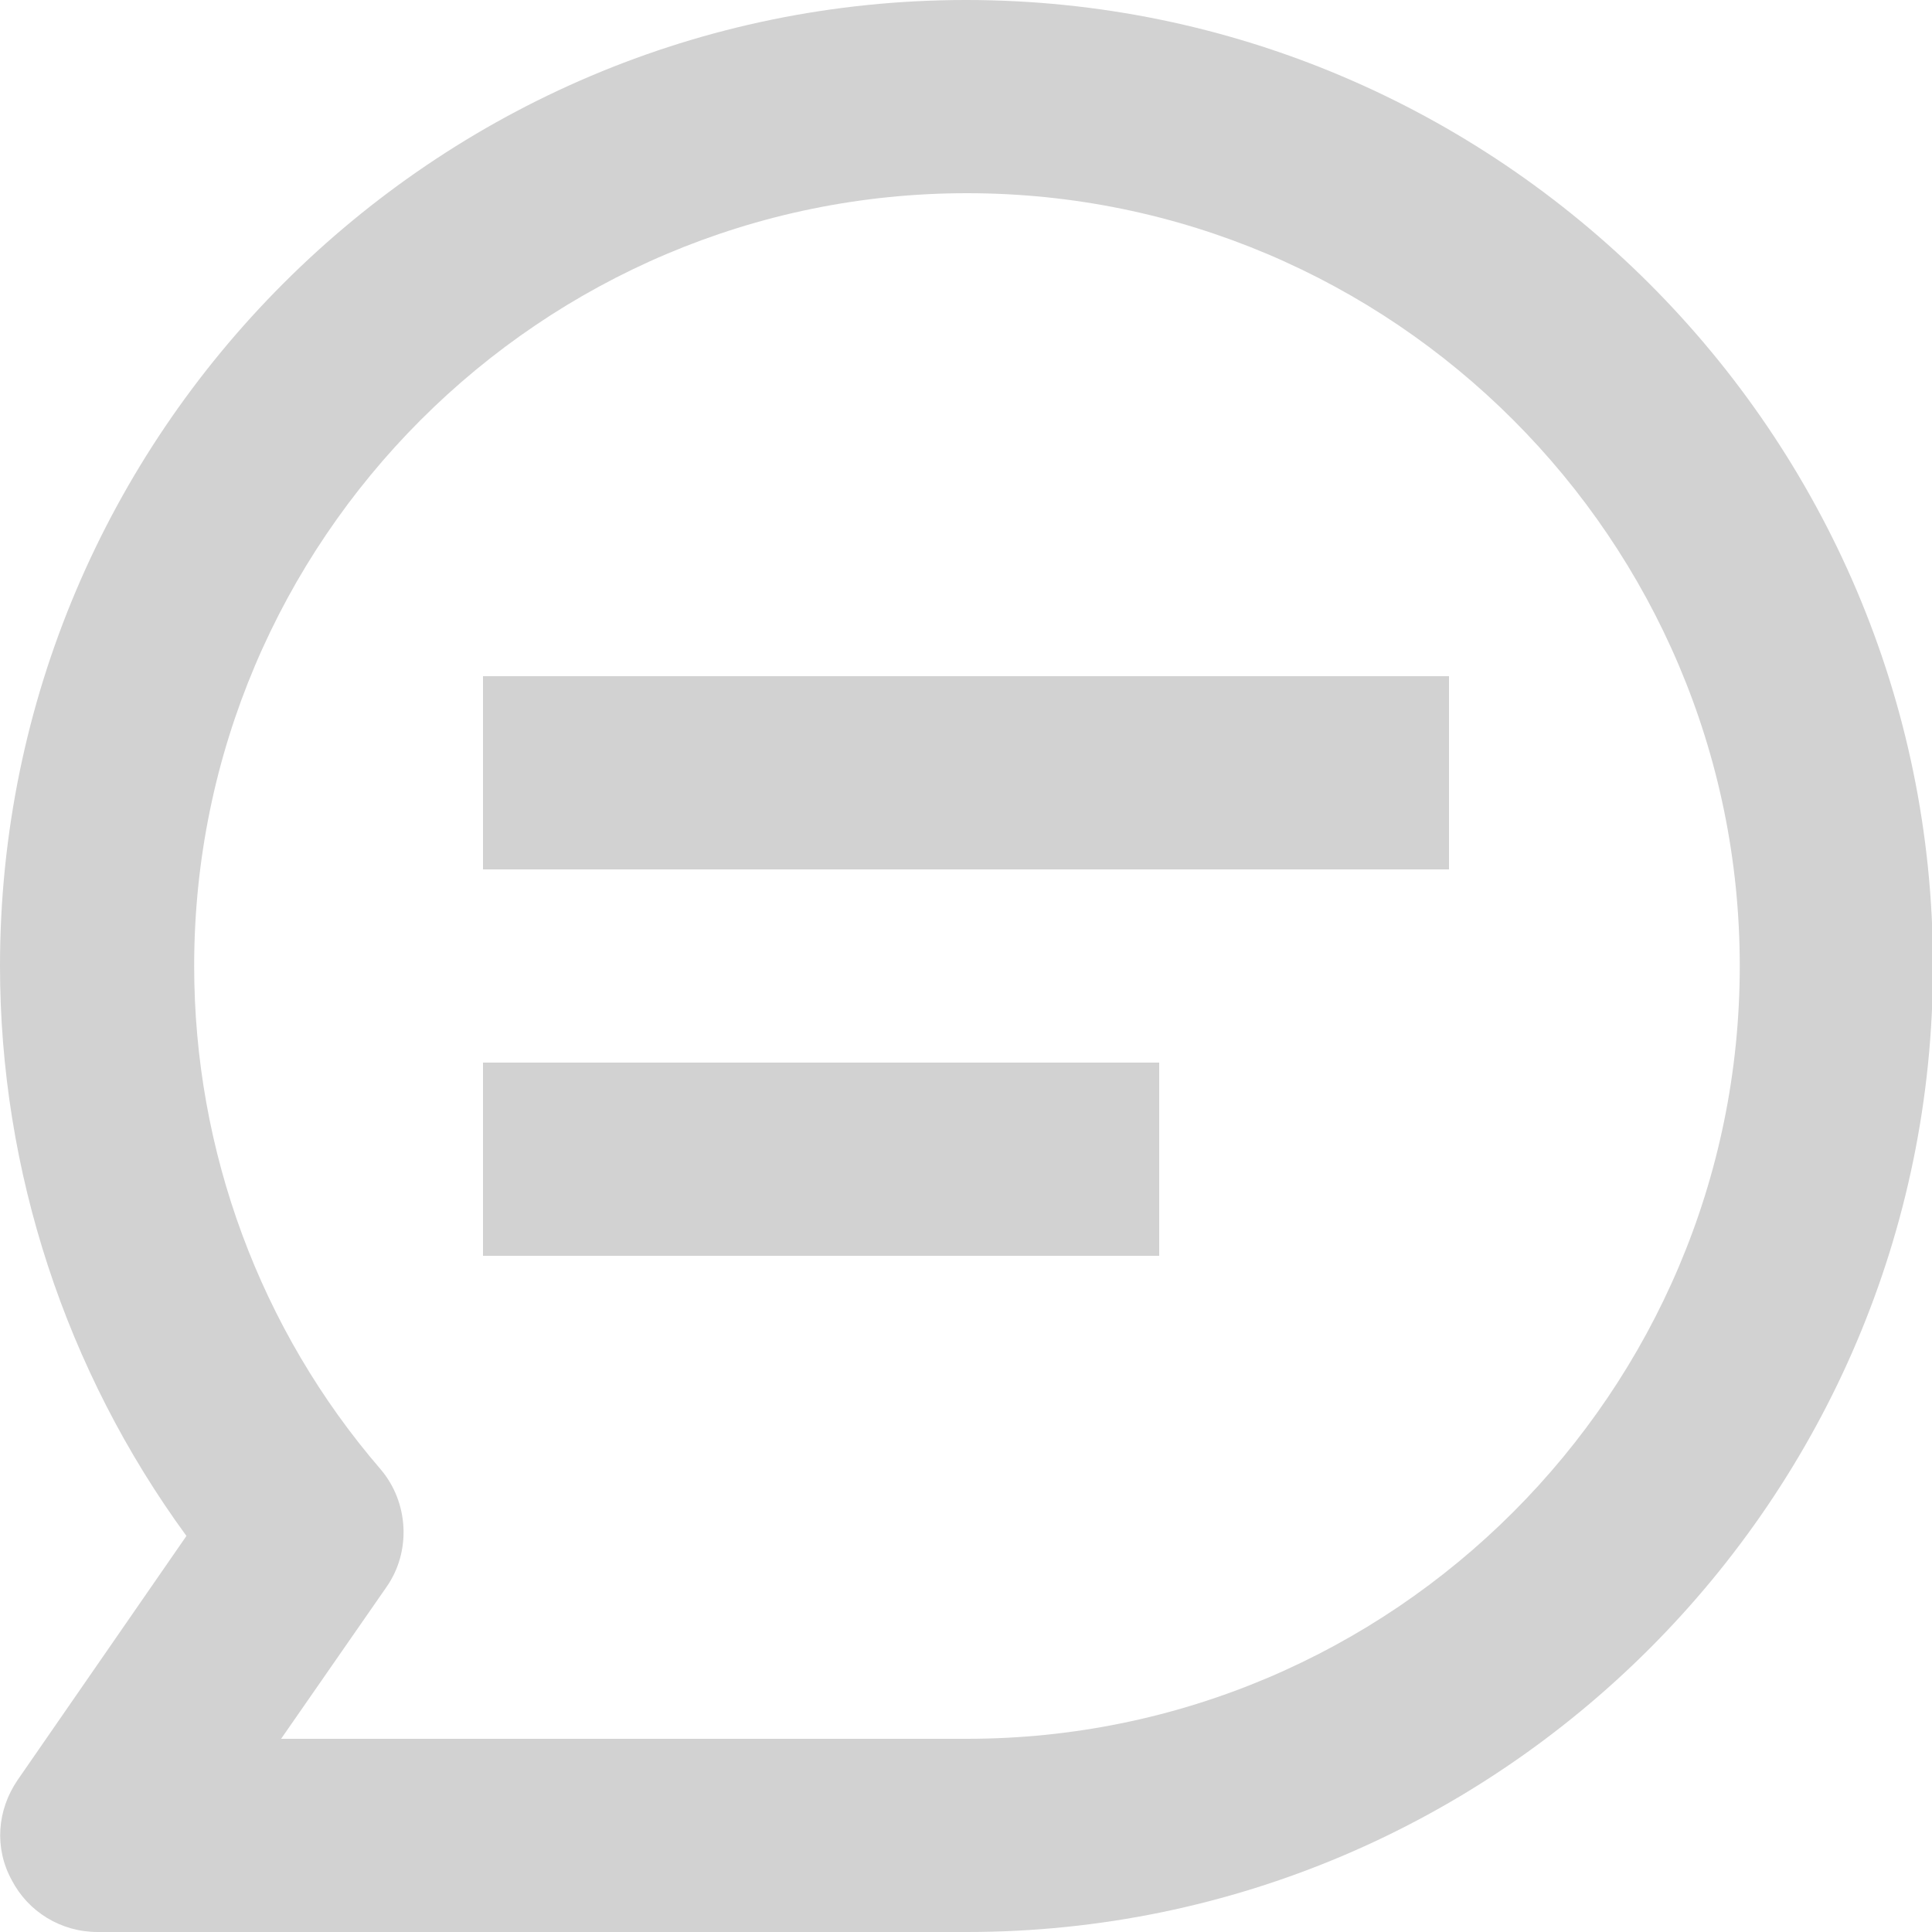 <svg width="20" height="20" viewBox="0 0 20 20" fill="none" xmlns="http://www.w3.org/2000/svg">
<path d="M5 7H15V9H5V7Z" fill="#D2D2D2"/>
<path d="M5 11H12V13H5V11Z" fill="#D2D2D2"/>
<path d="M10 0C4.49 0 0 4.49 0 10C0 12.12 0.68 14.19 1.93 15.9L0.18 18.43C-0.03 18.74 -0.06 19.13 0.12 19.46C0.29 19.79 0.63 20 1.01 20H10.01C15.52 20 20.01 15.51 20.01 10C20.01 4.49 15.51 0 10 0ZM10 18H2.91L4 16.43C4.26 16.06 4.23 15.55 3.94 15.21C2.69 13.76 2.01 11.91 2.01 10C2.01 5.59 5.6 2 10.01 2C14.42 2 18.01 5.59 18.01 10C18.01 14.41 14.42 18 10.01 18H10Z" fill="#D2D2D2"/>
</svg>
